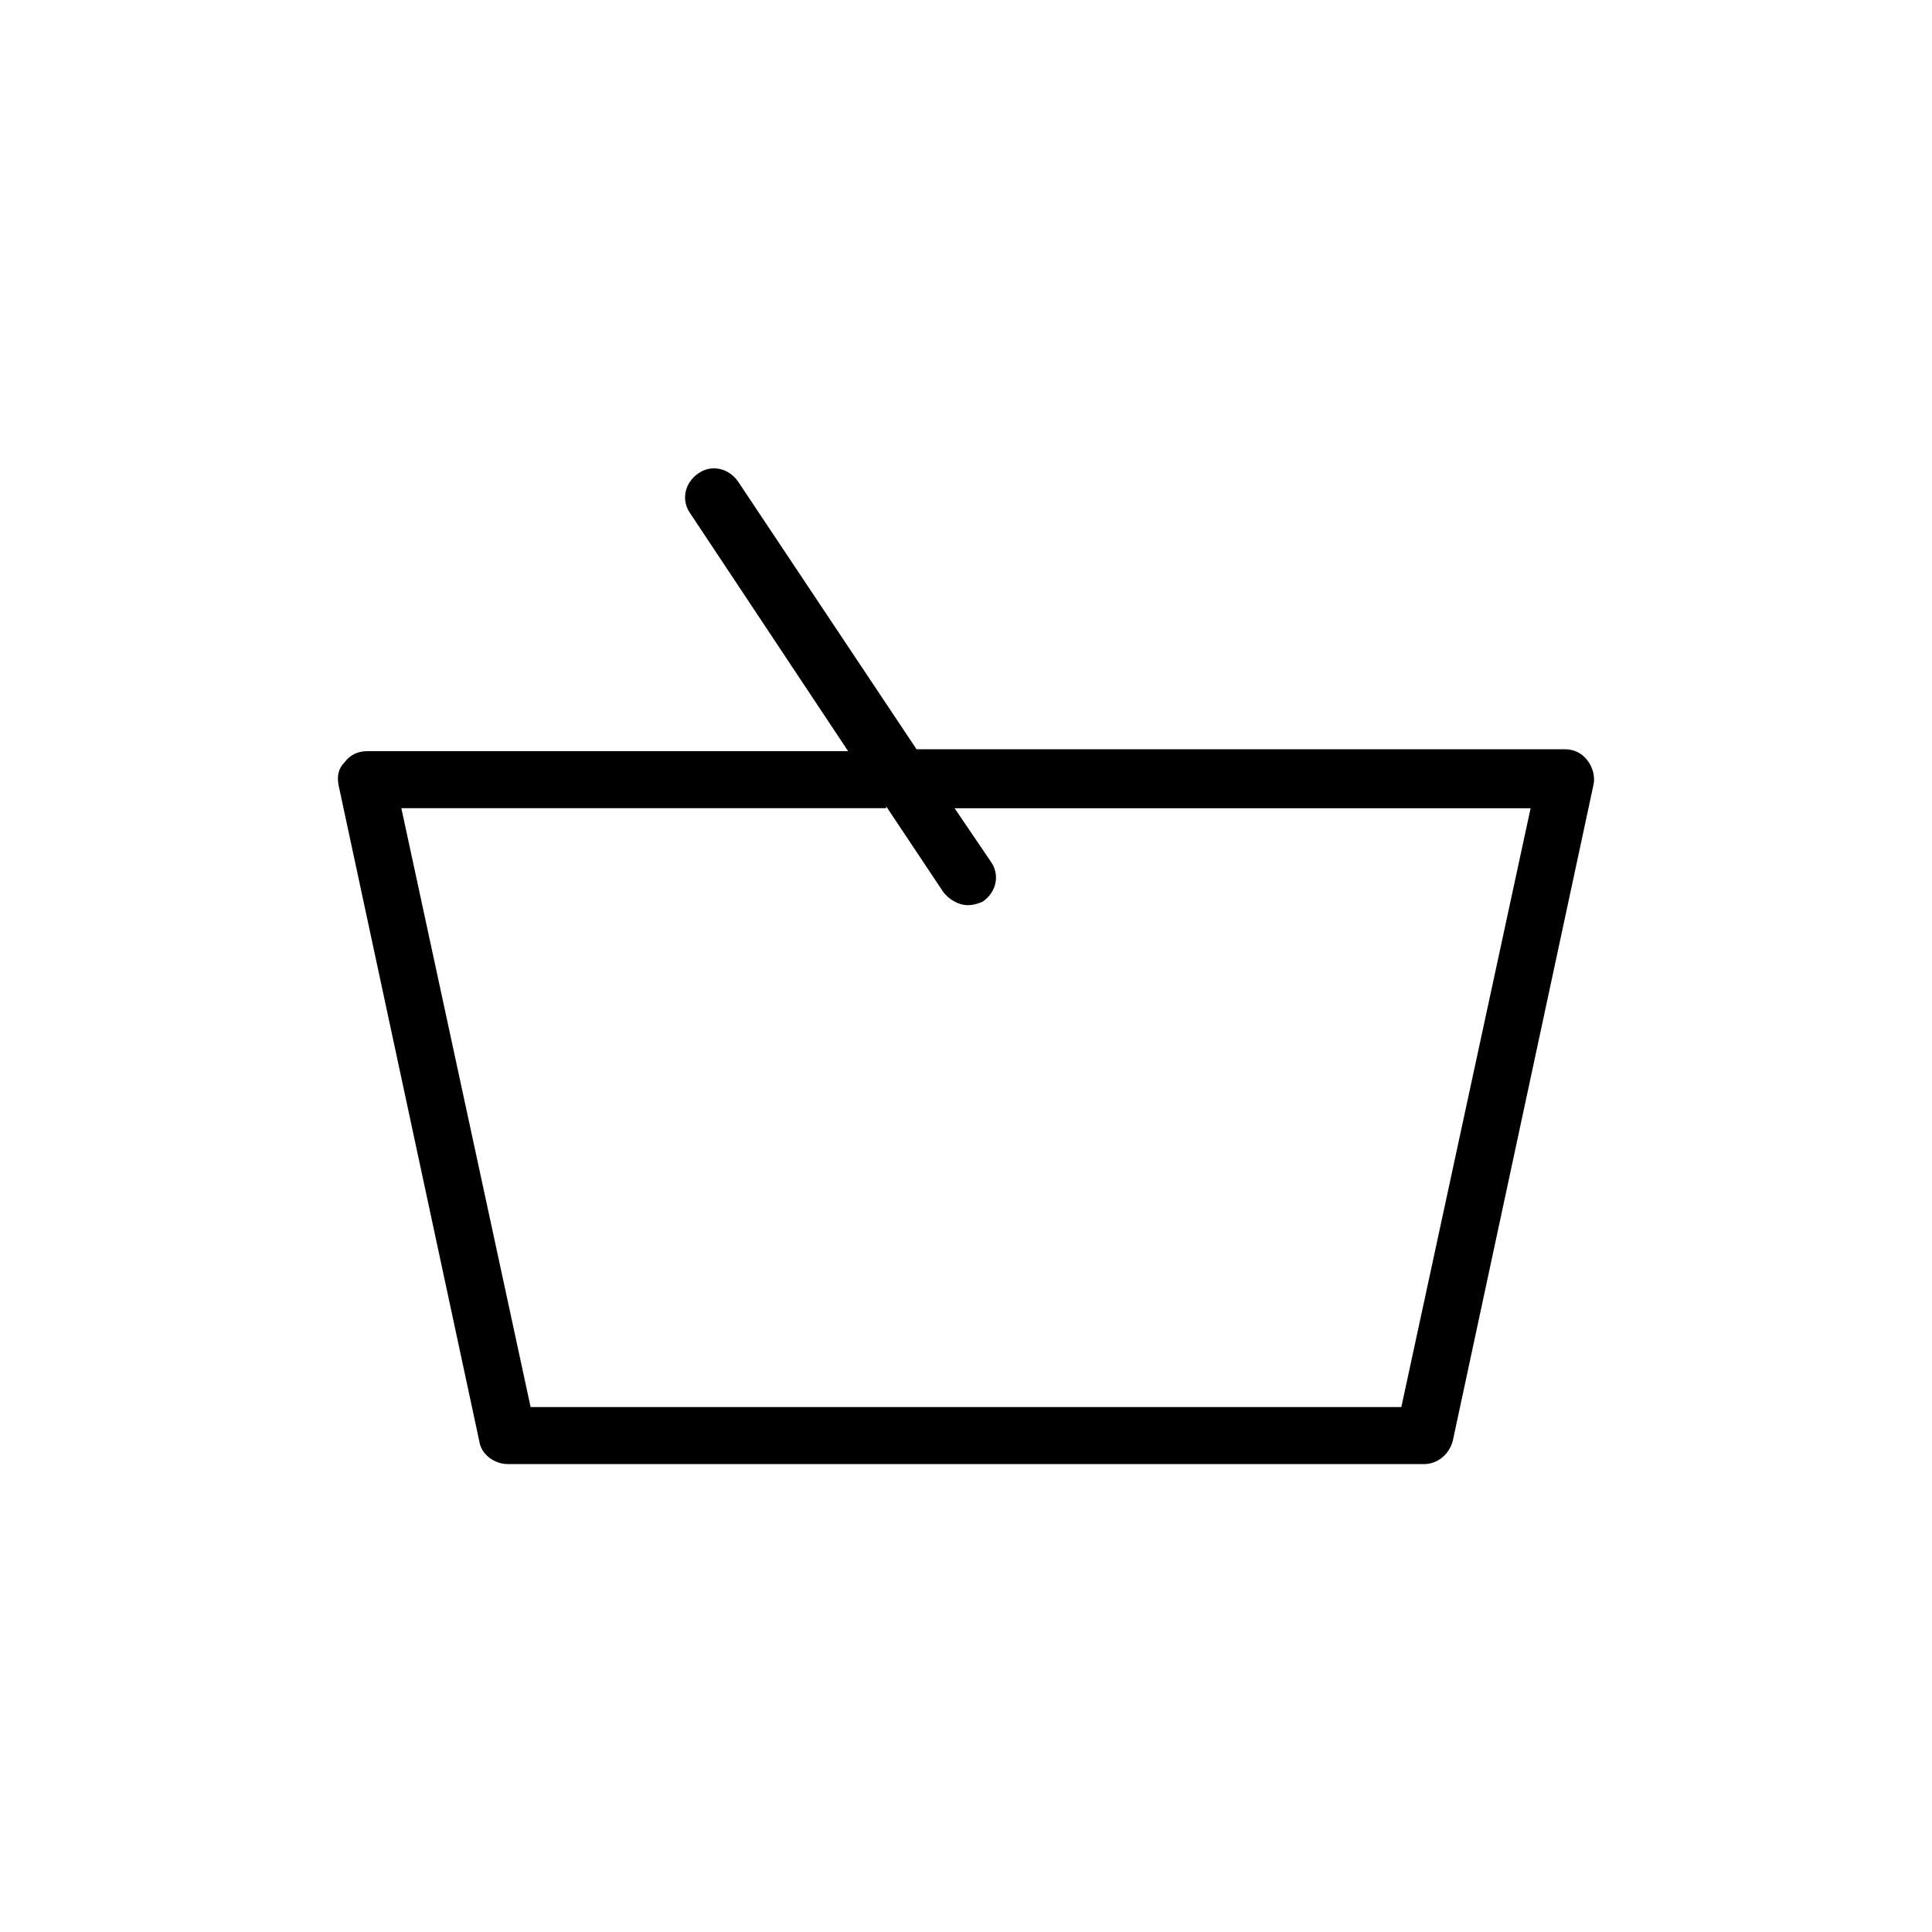 <?xml version="1.0" encoding="UTF-8"?>
<!-- The Best Svg Icon site in the world: iconSvg.co, Visit us! https://iconsvg.co -->
<svg fill="#000000" width="800px" height="800px" version="1.1" viewBox="144 144 512 512" xmlns="http://www.w3.org/2000/svg">
 <path d="m271.02 525.95c0.504 3.527 4.031 6.047 7.559 6.047h242.84c3.527 0 6.551-2.519 7.559-6.047l37.277-173.81c0.504-2.016 0-4.535-1.512-6.551-1.512-2.016-3.527-3.023-6.047-3.023h-171.8l-47.355-71.035c-2.519-3.527-7.055-4.535-10.578-2.016-3.527 2.519-4.535 7.055-2.016 10.578l41.816 62.977h-127.47c-2.519 0-4.535 1.008-6.047 3.023-1.508 1.512-2.012 3.527-1.508 6.047zm107.82-168.27 15.113 22.672c1.512 2.016 4.031 3.527 6.551 3.527 1.512 0 3.023-0.504 4.031-1.008 3.527-2.519 4.535-7.055 2.016-10.578l-9.574-14.105h152.65l-34.258 158.7-230.75-0.004-34.258-158.7h128.47z"/>
</svg>